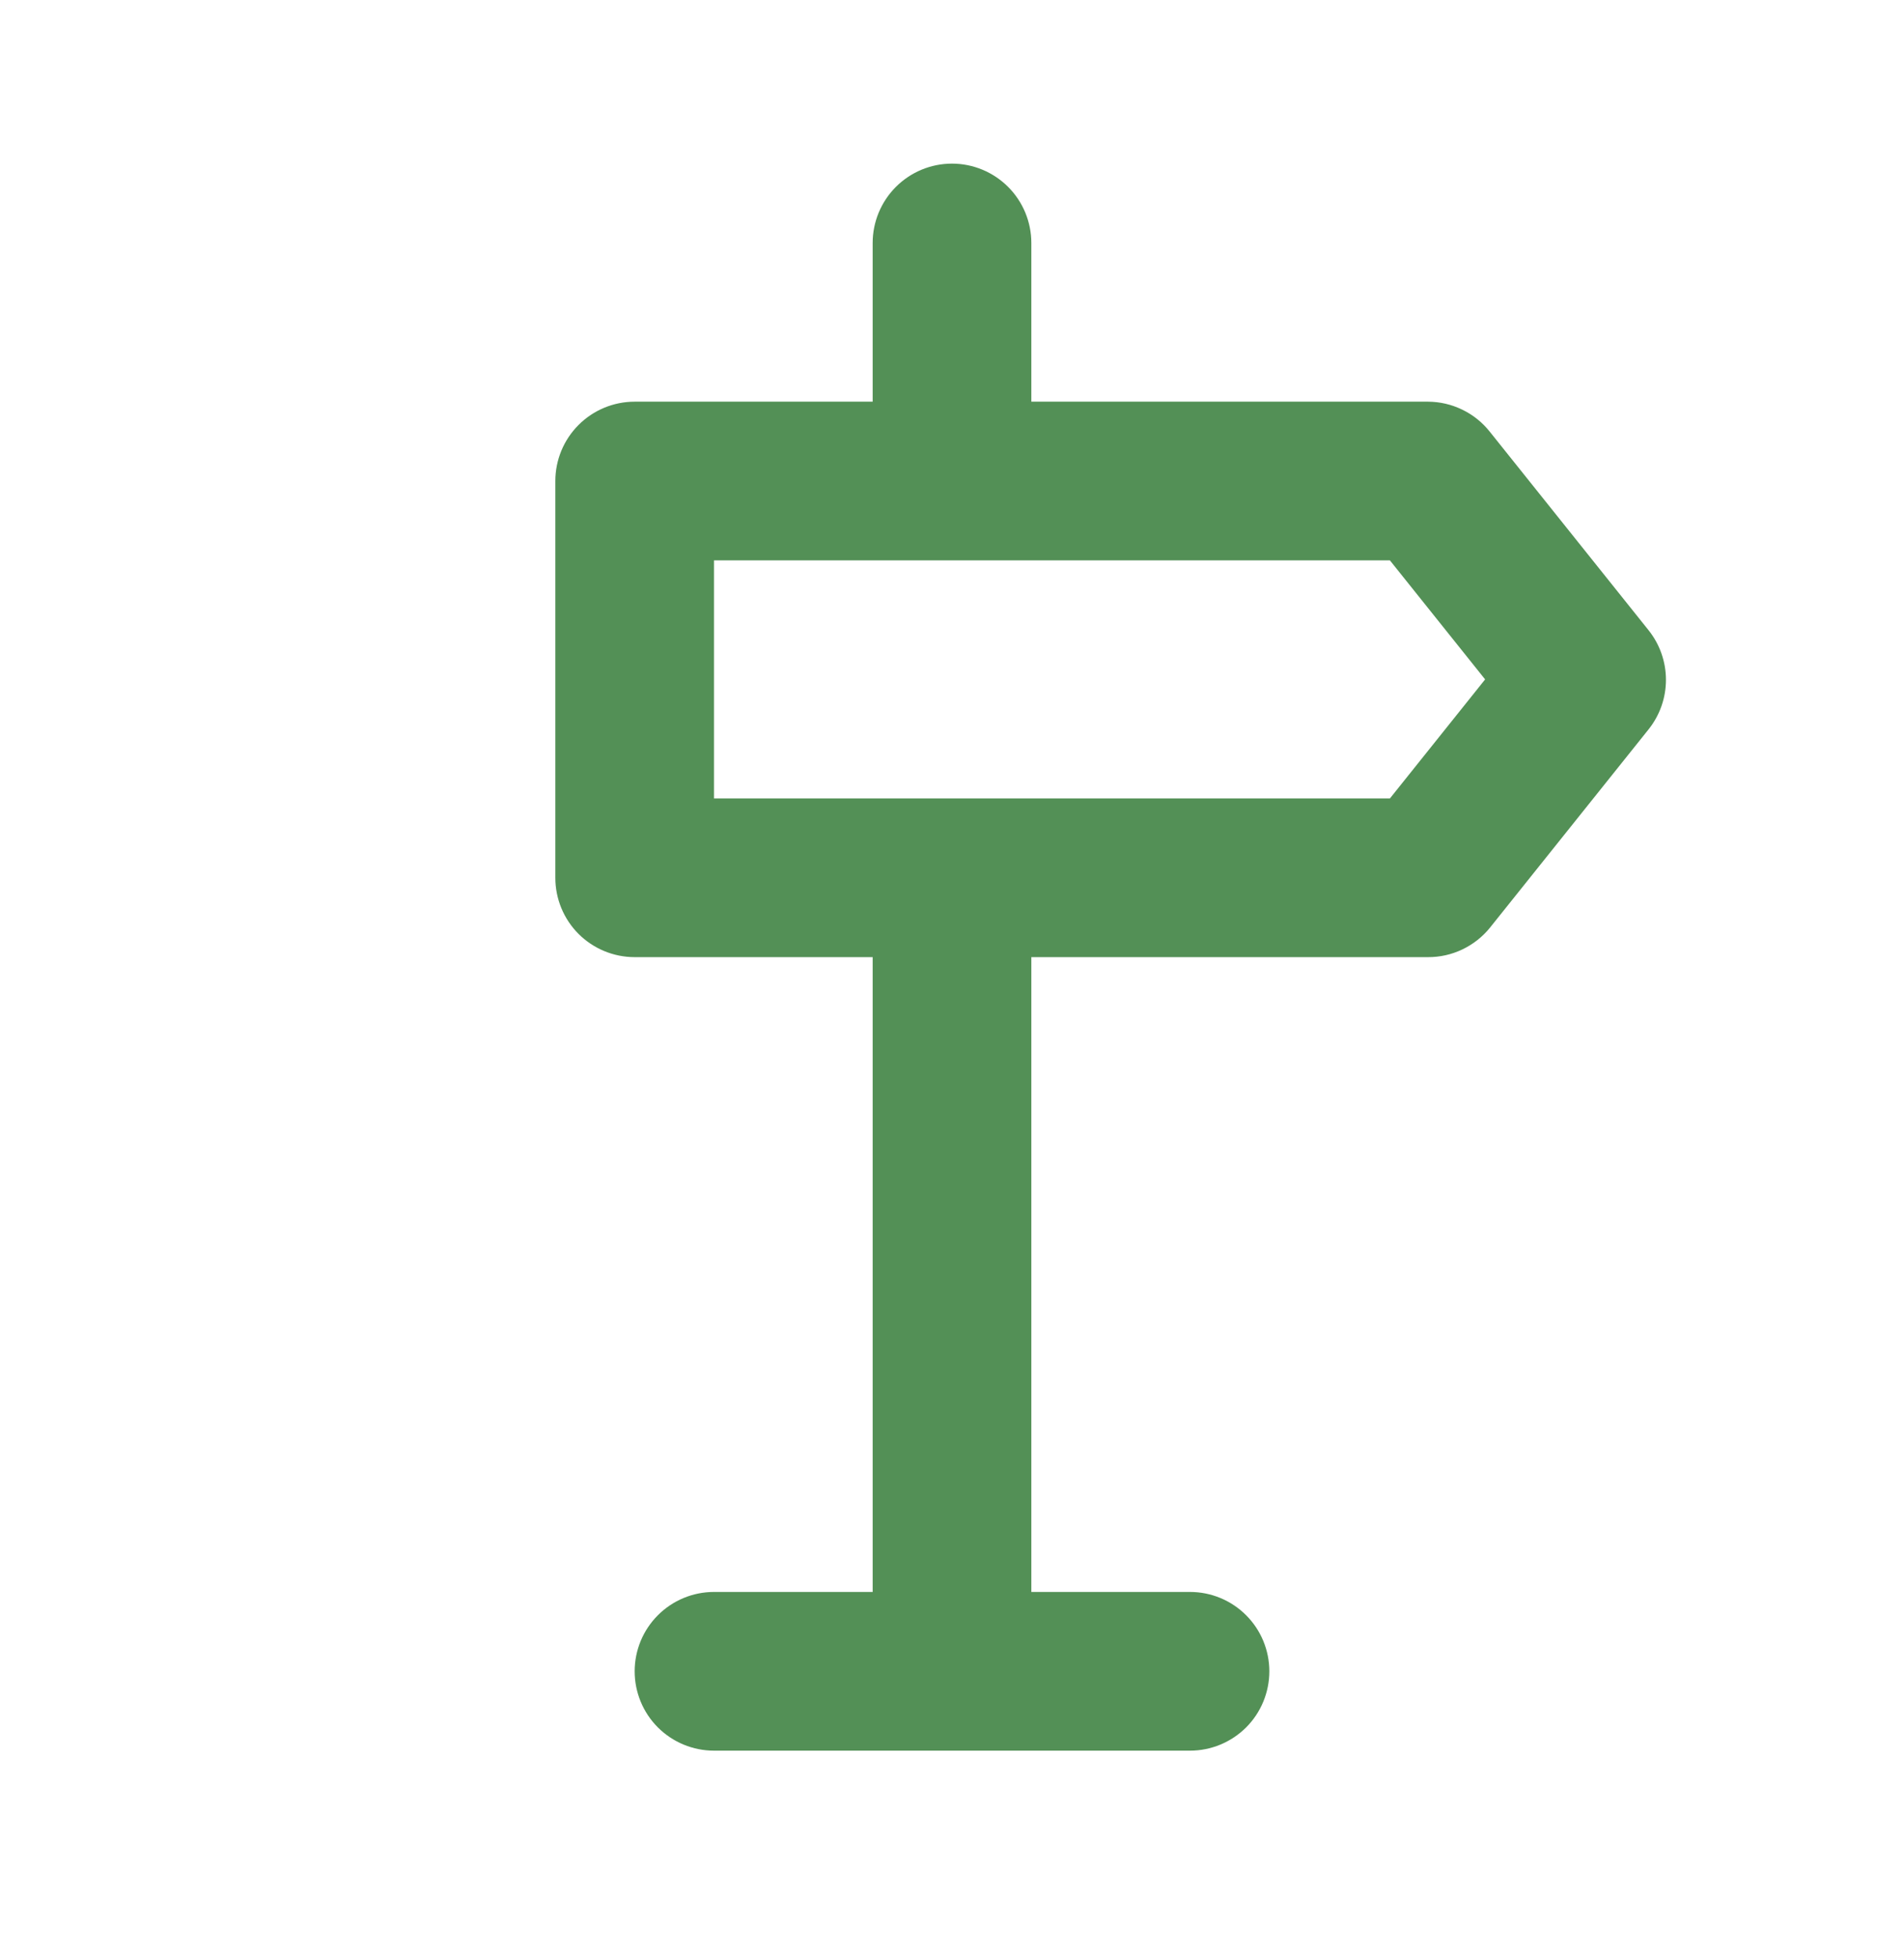 <svg xmlns="http://www.w3.org/2000/svg" width="36" height="37" viewBox="0 0 36 37" fill="none">
  <path d="M10.5 9.093V16.593C10.5 16.991 10.658 17.373 10.939 17.654C11.221 17.935 11.602 18.093 12 18.093H16.5V30.093H13.5C13.102 30.093 12.721 30.251 12.439 30.533C12.158 30.814 12 31.195 12 31.593C12 31.991 12.158 32.373 12.439 32.654C12.721 32.935 13.102 33.093 13.5 33.093H22.5C22.898 33.093 23.279 32.935 23.561 32.654C23.842 32.373 24 31.991 24 31.593C24 31.195 23.842 30.814 23.561 30.533C23.279 30.251 22.898 30.093 22.5 30.093H19.5V18.093H27C27.224 18.094 27.445 18.045 27.648 17.948C27.85 17.852 28.029 17.712 28.17 17.538L31.17 13.788C31.383 13.522 31.499 13.192 31.499 12.851C31.499 12.51 31.383 12.179 31.17 11.913L28.17 8.163C28.03 7.986 27.853 7.843 27.65 7.745C27.448 7.646 27.225 7.594 27 7.593H19.5V4.593C19.5 4.195 19.342 3.814 19.061 3.533C18.779 3.251 18.398 3.093 18 3.093C17.602 3.093 17.221 3.251 16.939 3.533C16.658 3.814 16.5 4.195 16.5 4.593V7.593H12C11.602 7.593 11.221 7.751 10.939 8.033C10.658 8.314 10.5 8.695 10.5 9.093ZM13.5 10.593H26.28L28.08 12.843L26.28 15.093H13.5V10.593Z" fill="#539056"/>
</svg>